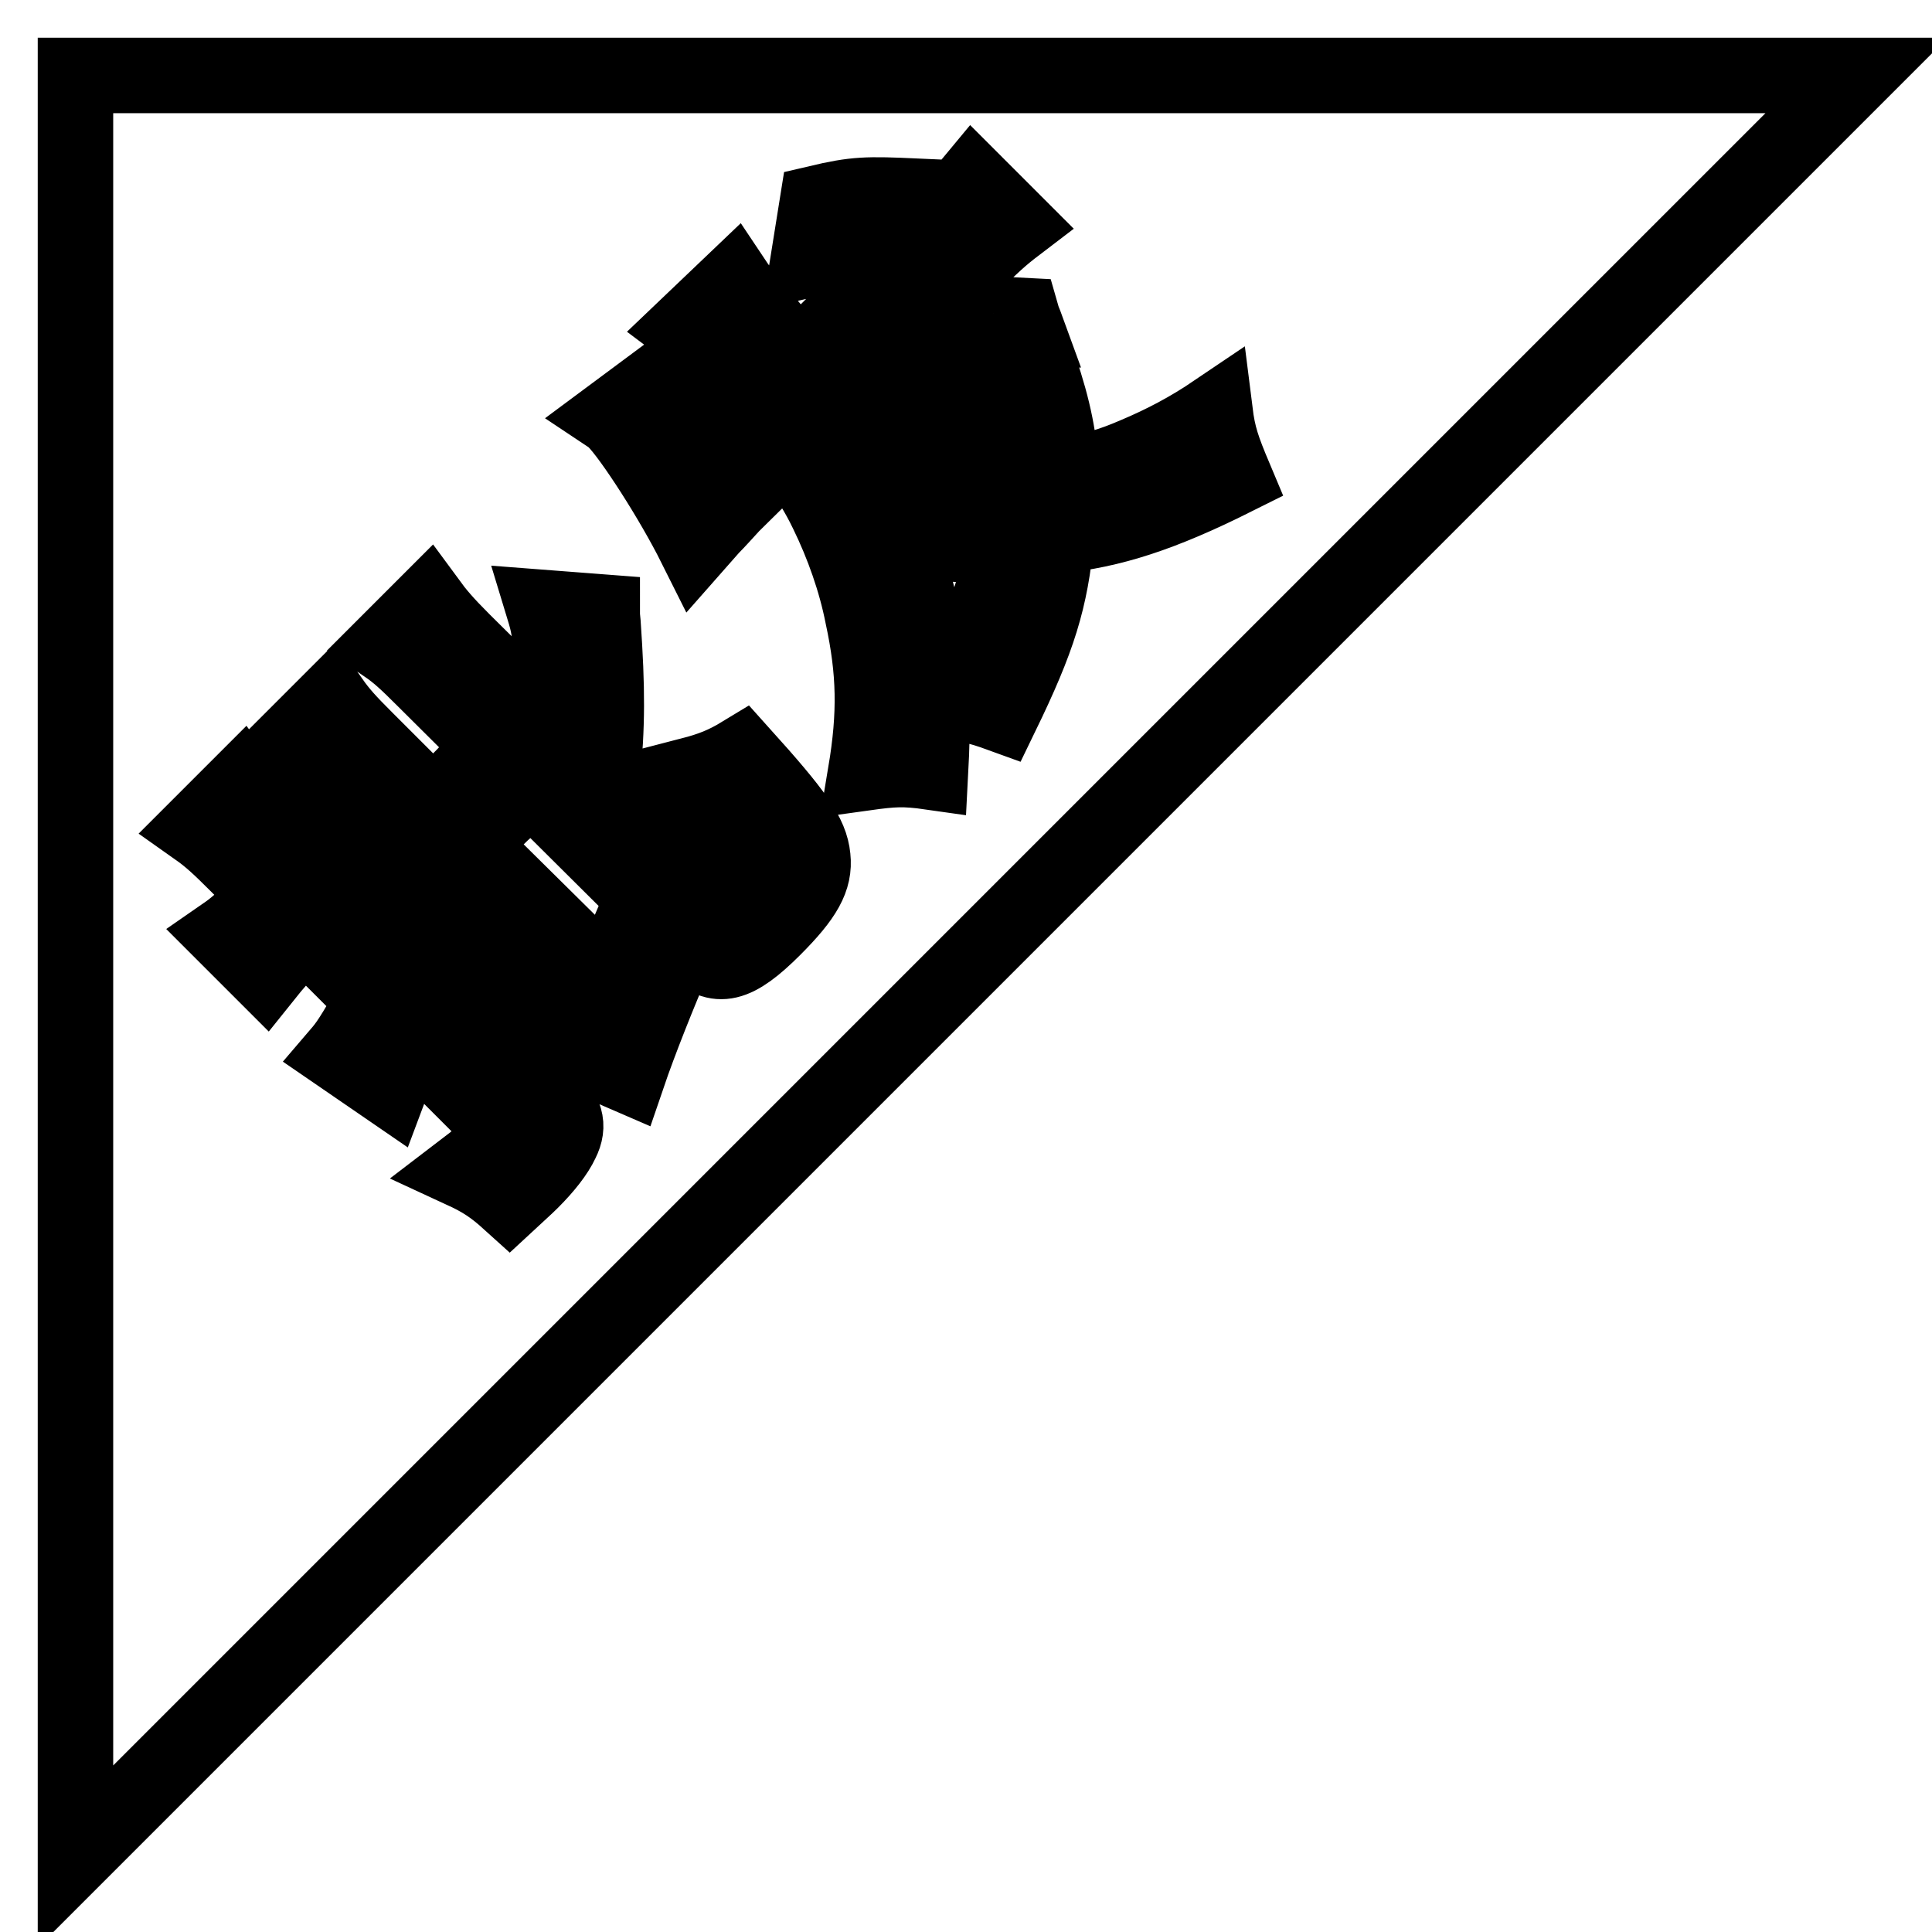 <?xml version="1.0" encoding="utf-8"?>
<!-- Svg Vector Icons : http://www.onlinewebfonts.com/icon -->
<!DOCTYPE svg PUBLIC "-//W3C//DTD SVG 1.1//EN" "http://www.w3.org/Graphics/SVG/1.1/DTD/svg11.dtd">
<svg version="1.1" xmlns="http://www.w3.org/2000/svg" xmlns:xlink="http://www.w3.org/1999/xlink" x="0px" y="0px" viewBox="0 0 256 256" enable-background="new 0 0 256 256" xml:space="preserve">
<g> <path stroke-width="10" fill-opacity="0" stroke="#000000"  d="M10,10v236L246,10H10z M74.4,151.3c-0.7,1.5-2.1,3.3-4,5.2c-0.8,0.8-1.5,1.4-2.9,2.7 c-2.1-1.9-3.6-2.9-6.2-4.1c2.1-1.6,3.4-2.7,4.5-3.8c1-1,1-1.4,0-2.5l-10.9-10.9c-0.5,1.1-1.7,3.2-2.2,4.3c-0.8,1.3-0.8,1.3-1.1,2.1 l-6.7-4.6c1.2-1.4,1.8-2.3,4.6-7.2l-9-9l-2.1,2.1c-1.2,1.2-2,2.1-3.2,3.6l-5.4-5.4c1.3-0.9,2.2-1.7,3.7-3.2l2-2l-4-4 c-2.5-2.5-3.7-3.6-5.4-4.8l5.9-5.9c1.2,1.7,2.3,2.9,4.8,5.4l4,4l1.6-1.6c1-1,1.8-1.9,2.5-2.8l5.3,5.3c-1.1,0.9-1.8,1.5-2.8,2.5 l-1.6,1.6l7.4,7.4c1-2.2,1.3-2.9,2.5-5.8l5,4.9c-1.4,3.6-1.8,4.5-2.4,5.9l14.3,14.3C75,147.4,75.5,149.1,74.4,151.3z M83.2,142.5 l-6.7-2.9c0.6-1.4,0.5-2.3-0.2-3.4l-33.1-33.1c-2.1-2.1-3.3-3.2-5.1-4.5l5.8-5.8c1.2,1.7,2.2,2.8,4.5,5.1l9,9l3.2-3.2 c1.6-1.6,2.2-2.3,2.8-3.4l5.5,5.5c-1.2,0.8-2,1.5-3.3,2.8l-3.3,3.3L80.6,130c1.2-2.9,2-4.9,3.7-8.9l5.2,5.4 C87.4,131.3,84.7,138.1,83.2,142.5z M102.5,123c-5,5-7.5,5.6-10.6,2.5L56.2,90c-2.4-2.4-3.5-3.4-5.1-4.5l5.7-5.7 c1.1,1.5,2.2,2.8,4.5,5.1L73,96.5c0.4-5.1,0.4-6.2,0.1-9.4c-0.3-3.7-0.4-4.3-1.1-6.6l7.8,0.6c0,0.5,0,0.5,0.1,1.5 c0.6,8.7,0.6,13.6-0.1,20.6l15.1,15.1c0.9,0.9,1.4,0.7,2.8-0.6c2.9-2.9,3.2-3.6,2-5.5c-1.2-2-3.7-4.9-8.2-9.5 c2.7-0.7,4.5-1.4,6.8-2.8c7.2,8,9.1,10.7,9.4,13.7C108,116.4,106.7,118.8,102.5,123z M132.7,94.7c-3.3-1.2-4.4-1.4-8.3-1.7 c5.1-8.1,7.4-13.8,8.6-21c-2.4,0.1-5.6,0.2-6.5,0.1c-1.9-0.2-6.5-1-7.6-1.4c4,10.3,5.1,18.5,4.4,31.6c-3.5-0.5-5-0.4-8.6,0.1 c1.3-7.8,1.2-13.4-0.4-20.8c-0.9-4.6-2.6-9.4-4.7-13.7c-1.2-2.5-2.4-4.4-5.1-8.4L97,66.9c-1.1,1.2-2,2.2-2.6,2.8 c-0.1,0.1-0.8,0.9-2.3,2.6c-3-6-8.4-14.4-10.6-16.6c-0.1-0.1-0.3-0.3-0.6-0.5l7-5.2c0.4,0.8,0.4,0.8,1.4,2.3 c0.8,1.3,3.7,6.3,4.2,7.5l6.5-6.5c-0.9-1-0.9-1-3.1-3.7c-0.1,0-0.8-0.8-1.8-1.9c-0.5-0.5-1.1-1.2-1.9-2c-0.3-0.4-0.4-0.5-0.7-0.8 c-0.3-0.3-0.9-0.8-1.7-1.4l6.5-6.2c0.6,0.9,0.6,0.9,4.7,5.9c2,2.4,2.4,2.9,3.7,4.6l14.3-14.3c-6-0.2-9,0-12.9,0.9l1.2-7.5 c5.1-1.2,6.5-1.2,13.2-0.9l-0.3,6.3l1.9-1.9c2.4-2.4,3.9-4.1,5.8-6.4l5.8,5.8c-2.1,1.6-3.2,2.6-6.4,5.8l-18.3,18.3 c1.1,1.8,2.3,3.7,2.9,4.8l12.5-12.5c2.4-2.4,3.2-3.3,4.2-4.7l5.8,0.3c0.2,0.7,0.3,0.8,0.7,1.9c-0.1,0,0.2,0.8,0.6,1.9 c0.1,0.5,0.5,1.6,1.1,3.3c1.8,5.3,2.7,9.6,2.8,14.3c4.2-0.8,6.8-1.6,9.8-2.9c3.8-1.6,7.2-3.4,10.6-5.7c0.4,3.2,1,4.9,2.6,8.7 c-9.6,4.8-16.3,7-23.6,7.7C139.2,79.5,137.6,84.6,132.7,94.7z M118.5,62.9c5.3,1.8,8.3,2.1,15.1,1.6c-0.2-4.6-1-8.5-2.9-13.8 L118.5,62.9z"/></g>
</svg>